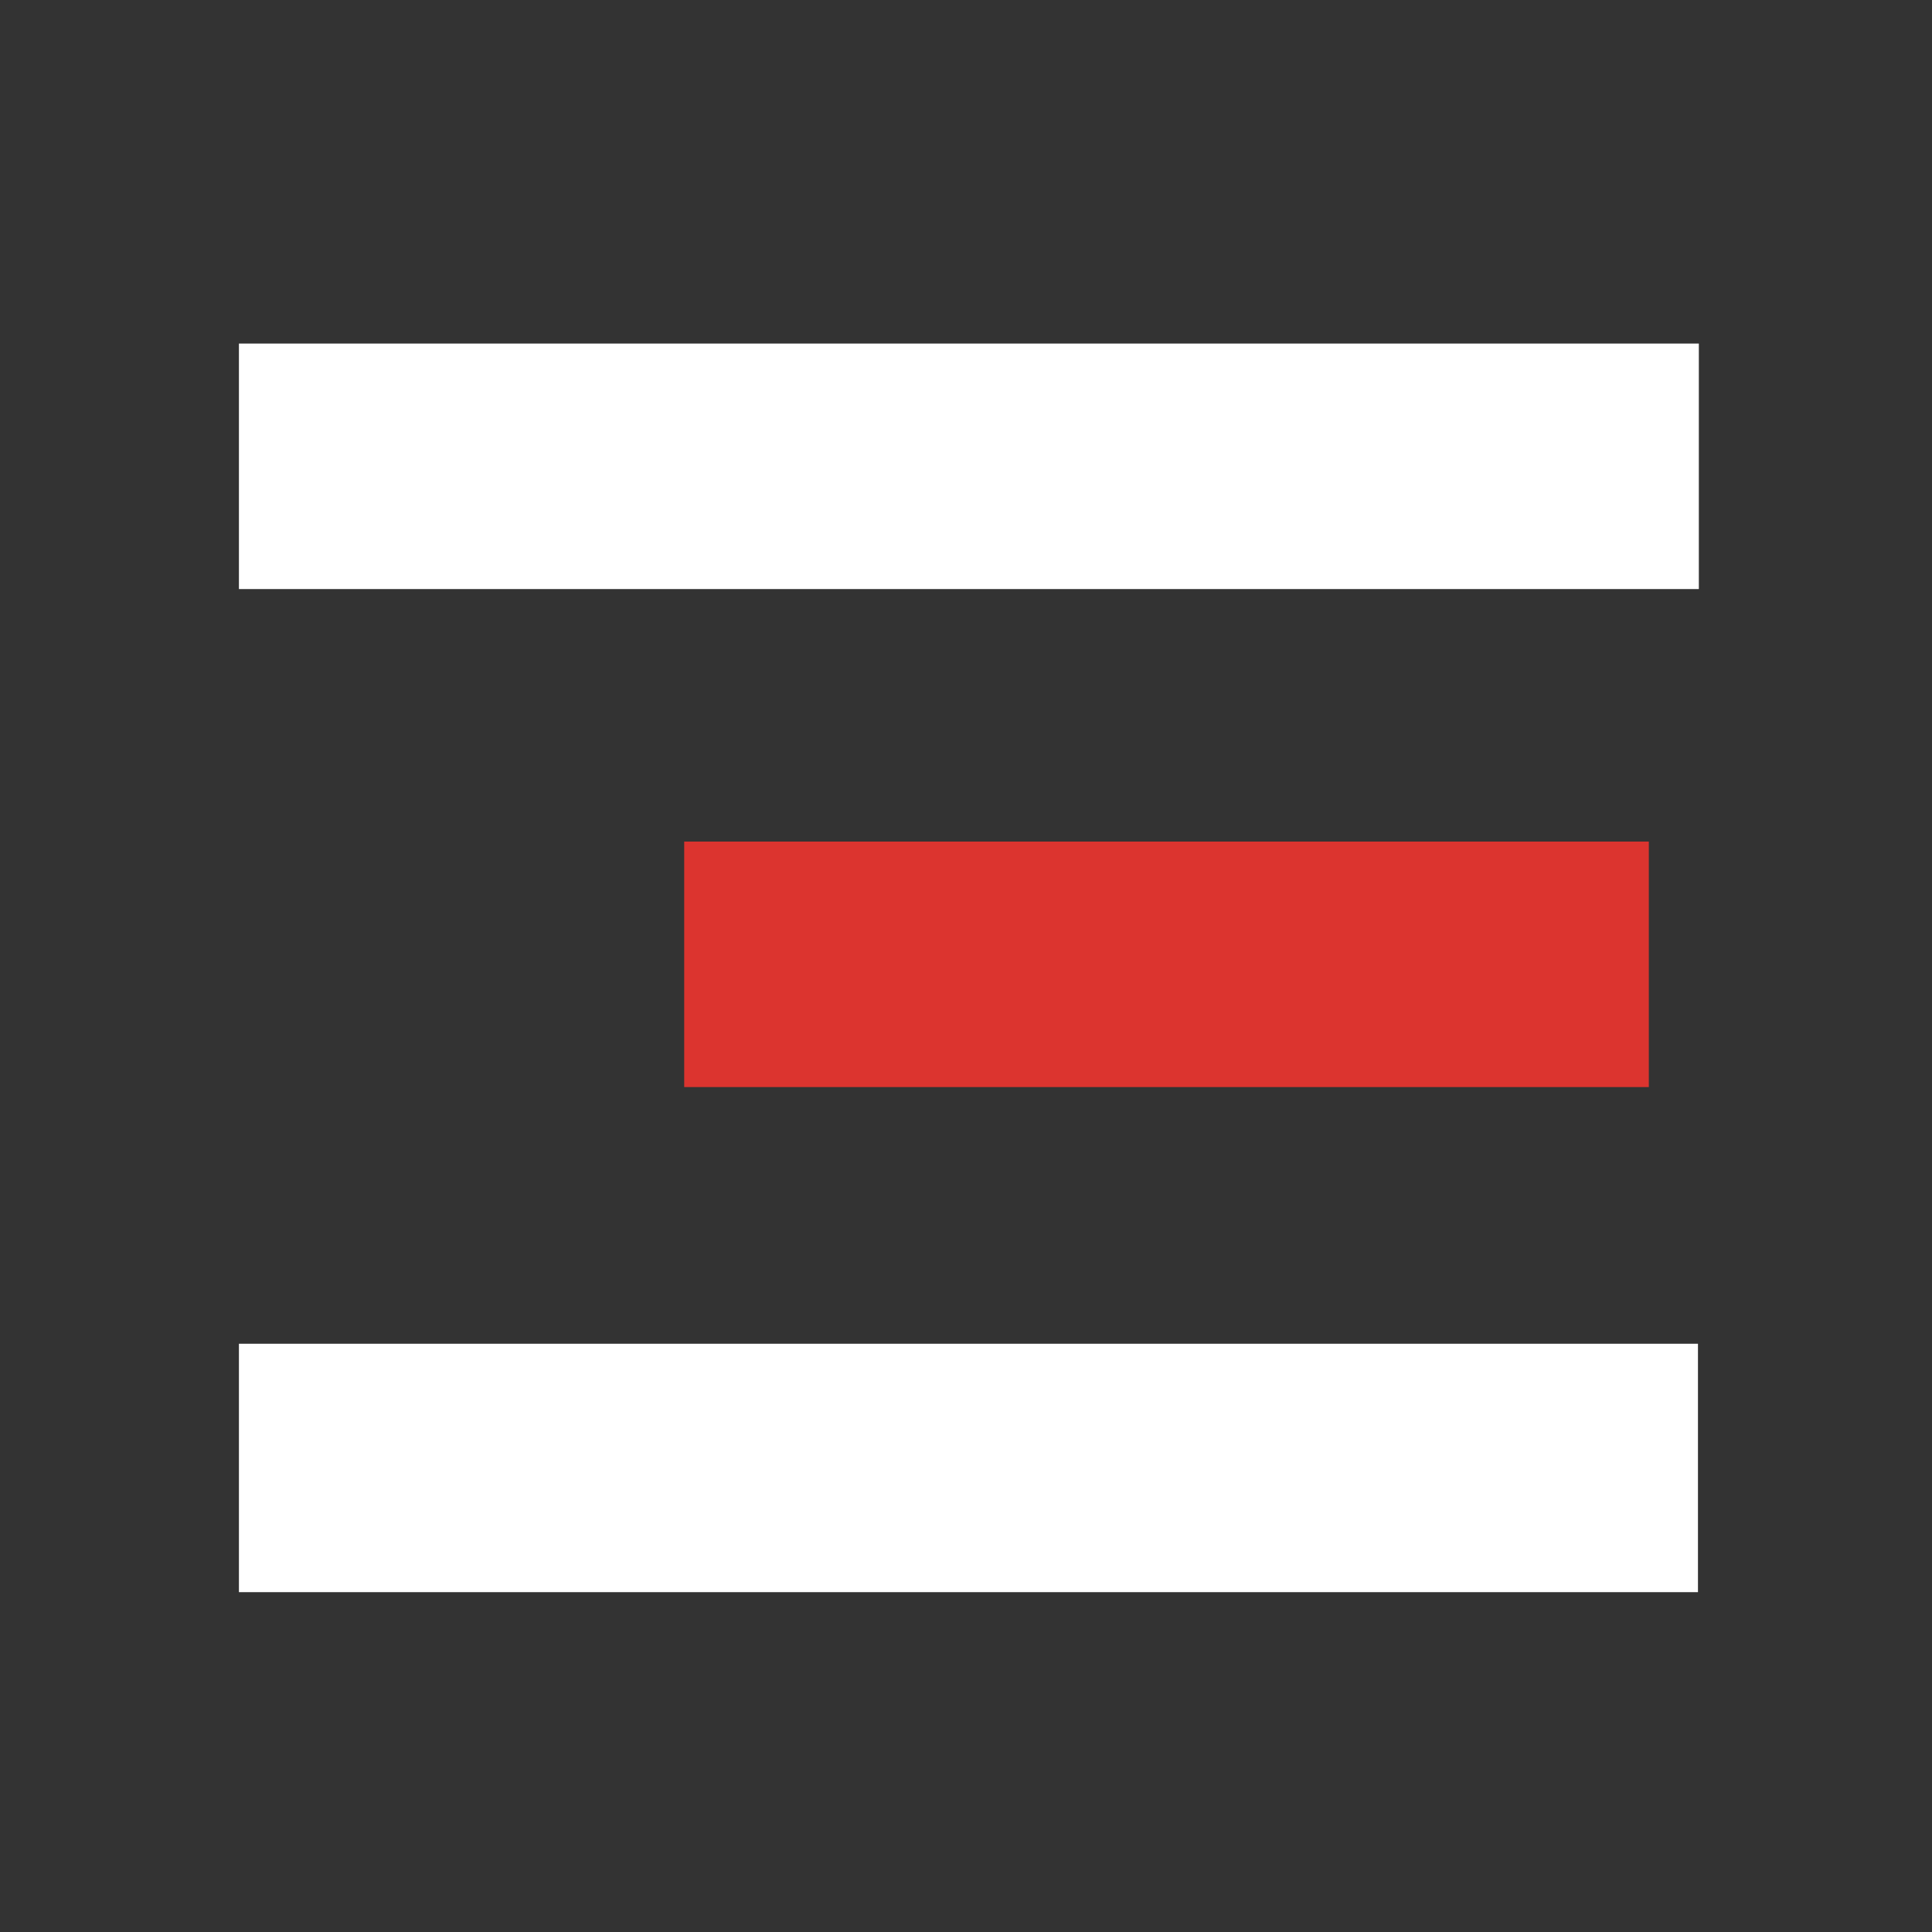 <?xml version="1.0" encoding="UTF-8" standalone="no"?>
<!-- Created with Inkscape (http://www.inkscape.org/) -->

<svg
   xmlns:dc="http://purl.org/dc/elements/1.1/"
   xmlns:cc="http://creativecommons.org/ns#"
   xmlns:rdf="http://www.w3.org/1999/02/22-rdf-syntax-ns#"
   xmlns:svg="http://www.w3.org/2000/svg"
   xmlns="http://www.w3.org/2000/svg"
   xmlns:sodipodi="http://sodipodi.sourceforge.net/DTD/sodipodi-0.dtd"
   xmlns:inkscape="http://www.inkscape.org/namespaces/inkscape"
   width="100"
   height="100"
   viewBox="0 0 26.458 26.458"
   version="1.1"
   id="svg1224"
   inkscape:version="0.92.4 (5da689c313, 2019-01-14)"
   sodipodi:docname="d3vlab_logo_pt2.svg">
  <rect x="0" y="0" width="26.458" height="26.458" fill="#333333" stroke="none"/>
  <defs
     id="defs1218" />
  <sodipodi:namedview
     id="base"
     pagecolor="#ffffff"
     bordercolor="#666666"
     borderopacity="1.0"
     inkscape:pageopacity="0.0"
     inkscape:pageshadow="2"
     inkscape:zoom="5.6"
     inkscape:cx="86.210265"
     inkscape:cy="64.368454"
     inkscape:document-units="mm"
     inkscape:current-layer="layer1"
     showgrid="false"
     units="px"
     inkscape:window-width="1920"
     inkscape:window-height="1009"
     inkscape:window-x="-8"
     inkscape:window-y="1144"
     inkscape:window-maximized="1" />
  <g
     inkscape:label="Layer 1"
     inkscape:groupmode="layer"
     id="layer1"
     transform="translate(0,-270.542)">
    <rect
       style="opacity:1;fill:#ffffff;fill-opacity:1;stroke:none;stroke-width:1.849;stroke-miterlimit:4;stroke-dasharray:none;stroke-dashoffset:0;stroke-opacity:1"
       id="rect882-6-6-8-7-9"
       width="19.993"
       height="3.362"
       x="3.272"
       y="275.247"
       ry="0"
       rx="0" />
    <rect
       style="opacity:1;fill:#ffffff;fill-opacity:1;stroke:none;stroke-width:1.86;stroke-miterlimit:4;stroke-dasharray:none;stroke-dashoffset:0;stroke-opacity:1"
       id="rect882-2-8-7-2-4-2"
       width="19.981"
       height="3.402"
       x="3.272"
       y="288.944"
       ry="0"
       rx="0" />
    <rect
       style="opacity:1;fill:#dc342f;fill-opacity:1;stroke:none;stroke-width:1.503;stroke-miterlimit:4;stroke-dasharray:none;stroke-dashoffset:0;stroke-opacity:1"
       id="rect882-6-6-8-3-3-0-8-2"
       width="13.21"
       height="3.362"
       x="9.37"
       y="282.067"
       ry="0"
       rx="0" />
  </g>
</svg>
